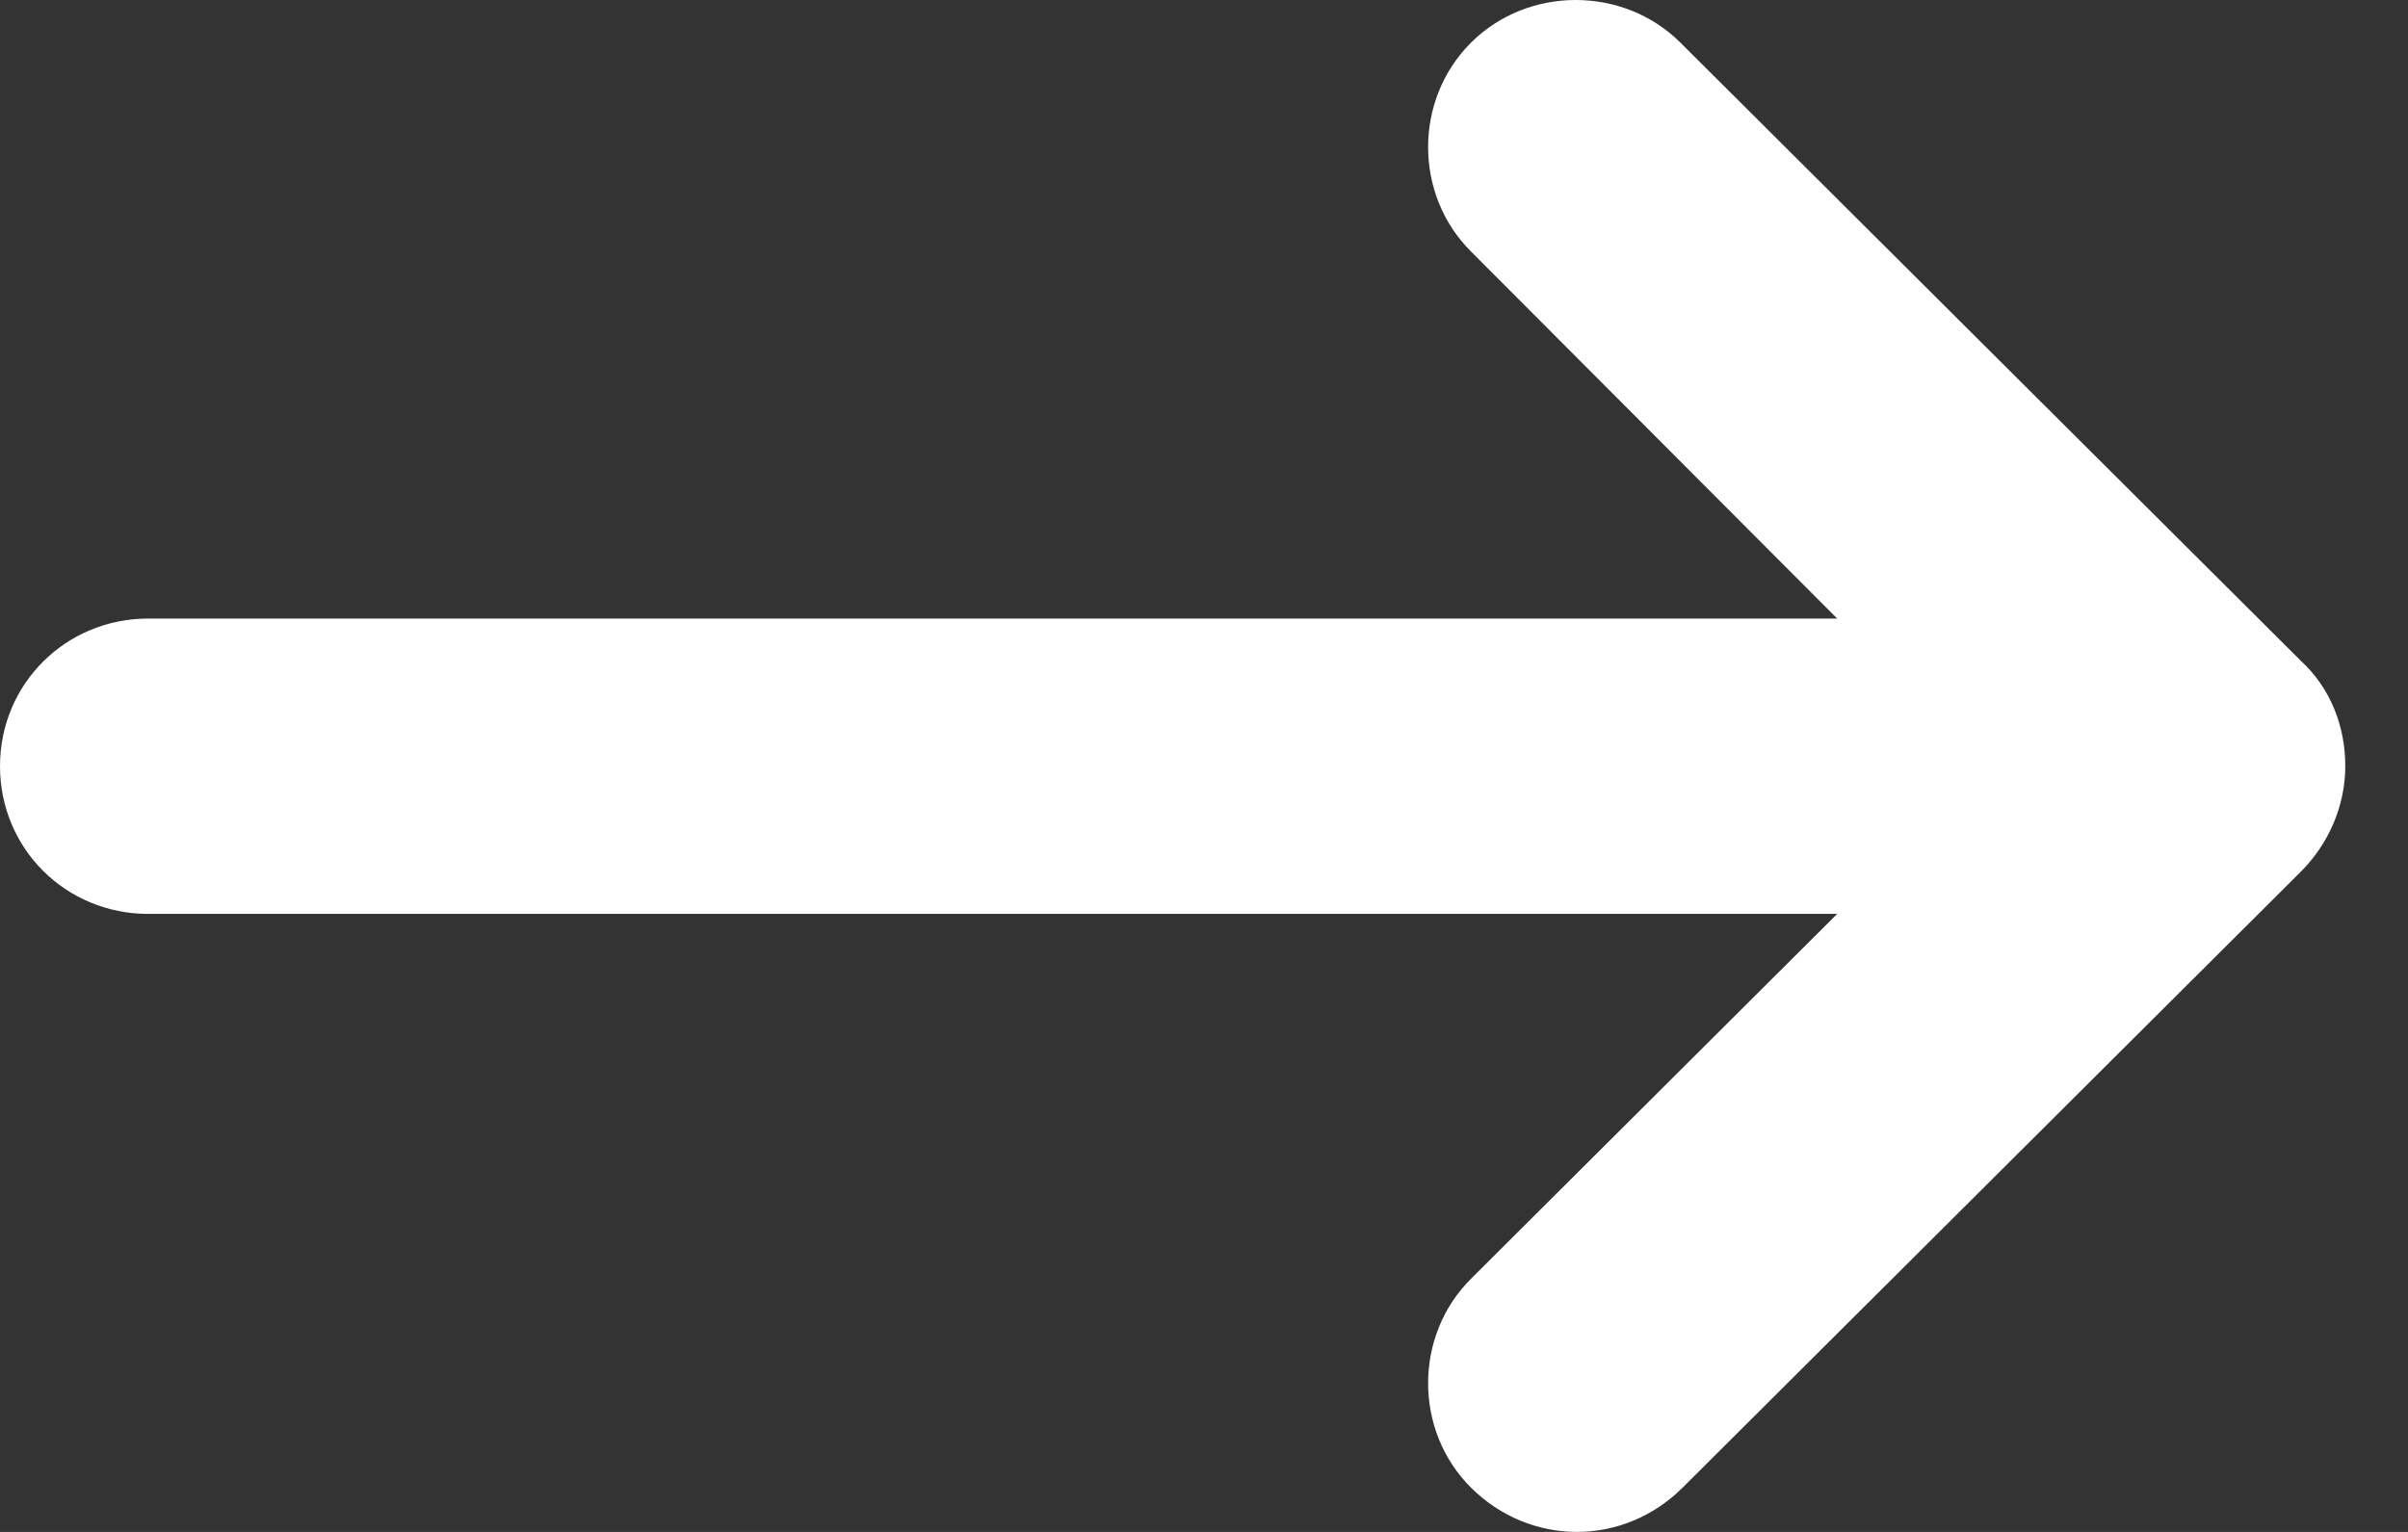 <svg width="22" height="14" viewBox="0 0 22 14" fill="none" xmlns="http://www.w3.org/2000/svg">
<rect x="0" y="0" width="22" height="14" fill="#333333" stroke="none"/>
<path d="M21.021 6.039L15.353 0.39C14.831 -0.13 13.961 -0.13 13.439 0.39C12.917 0.911 12.917 1.778 13.439 2.298L16.785 5.653L1.354 5.653C0.6 5.653 -1.22989e-06 6.251 -1.29559e-06 7.002C-1.36129e-06 7.754 0.6 8.352 1.354 8.352L16.785 8.352L13.439 11.687C12.917 12.207 12.917 13.075 13.439 13.595C13.709 13.864 14.058 14 14.406 14C14.754 14 15.102 13.865 15.373 13.595L21.021 7.966C21.272 7.715 21.427 7.368 21.427 7.002C21.427 6.636 21.292 6.289 21.021 6.039Z" fill="white"/>
</svg>
